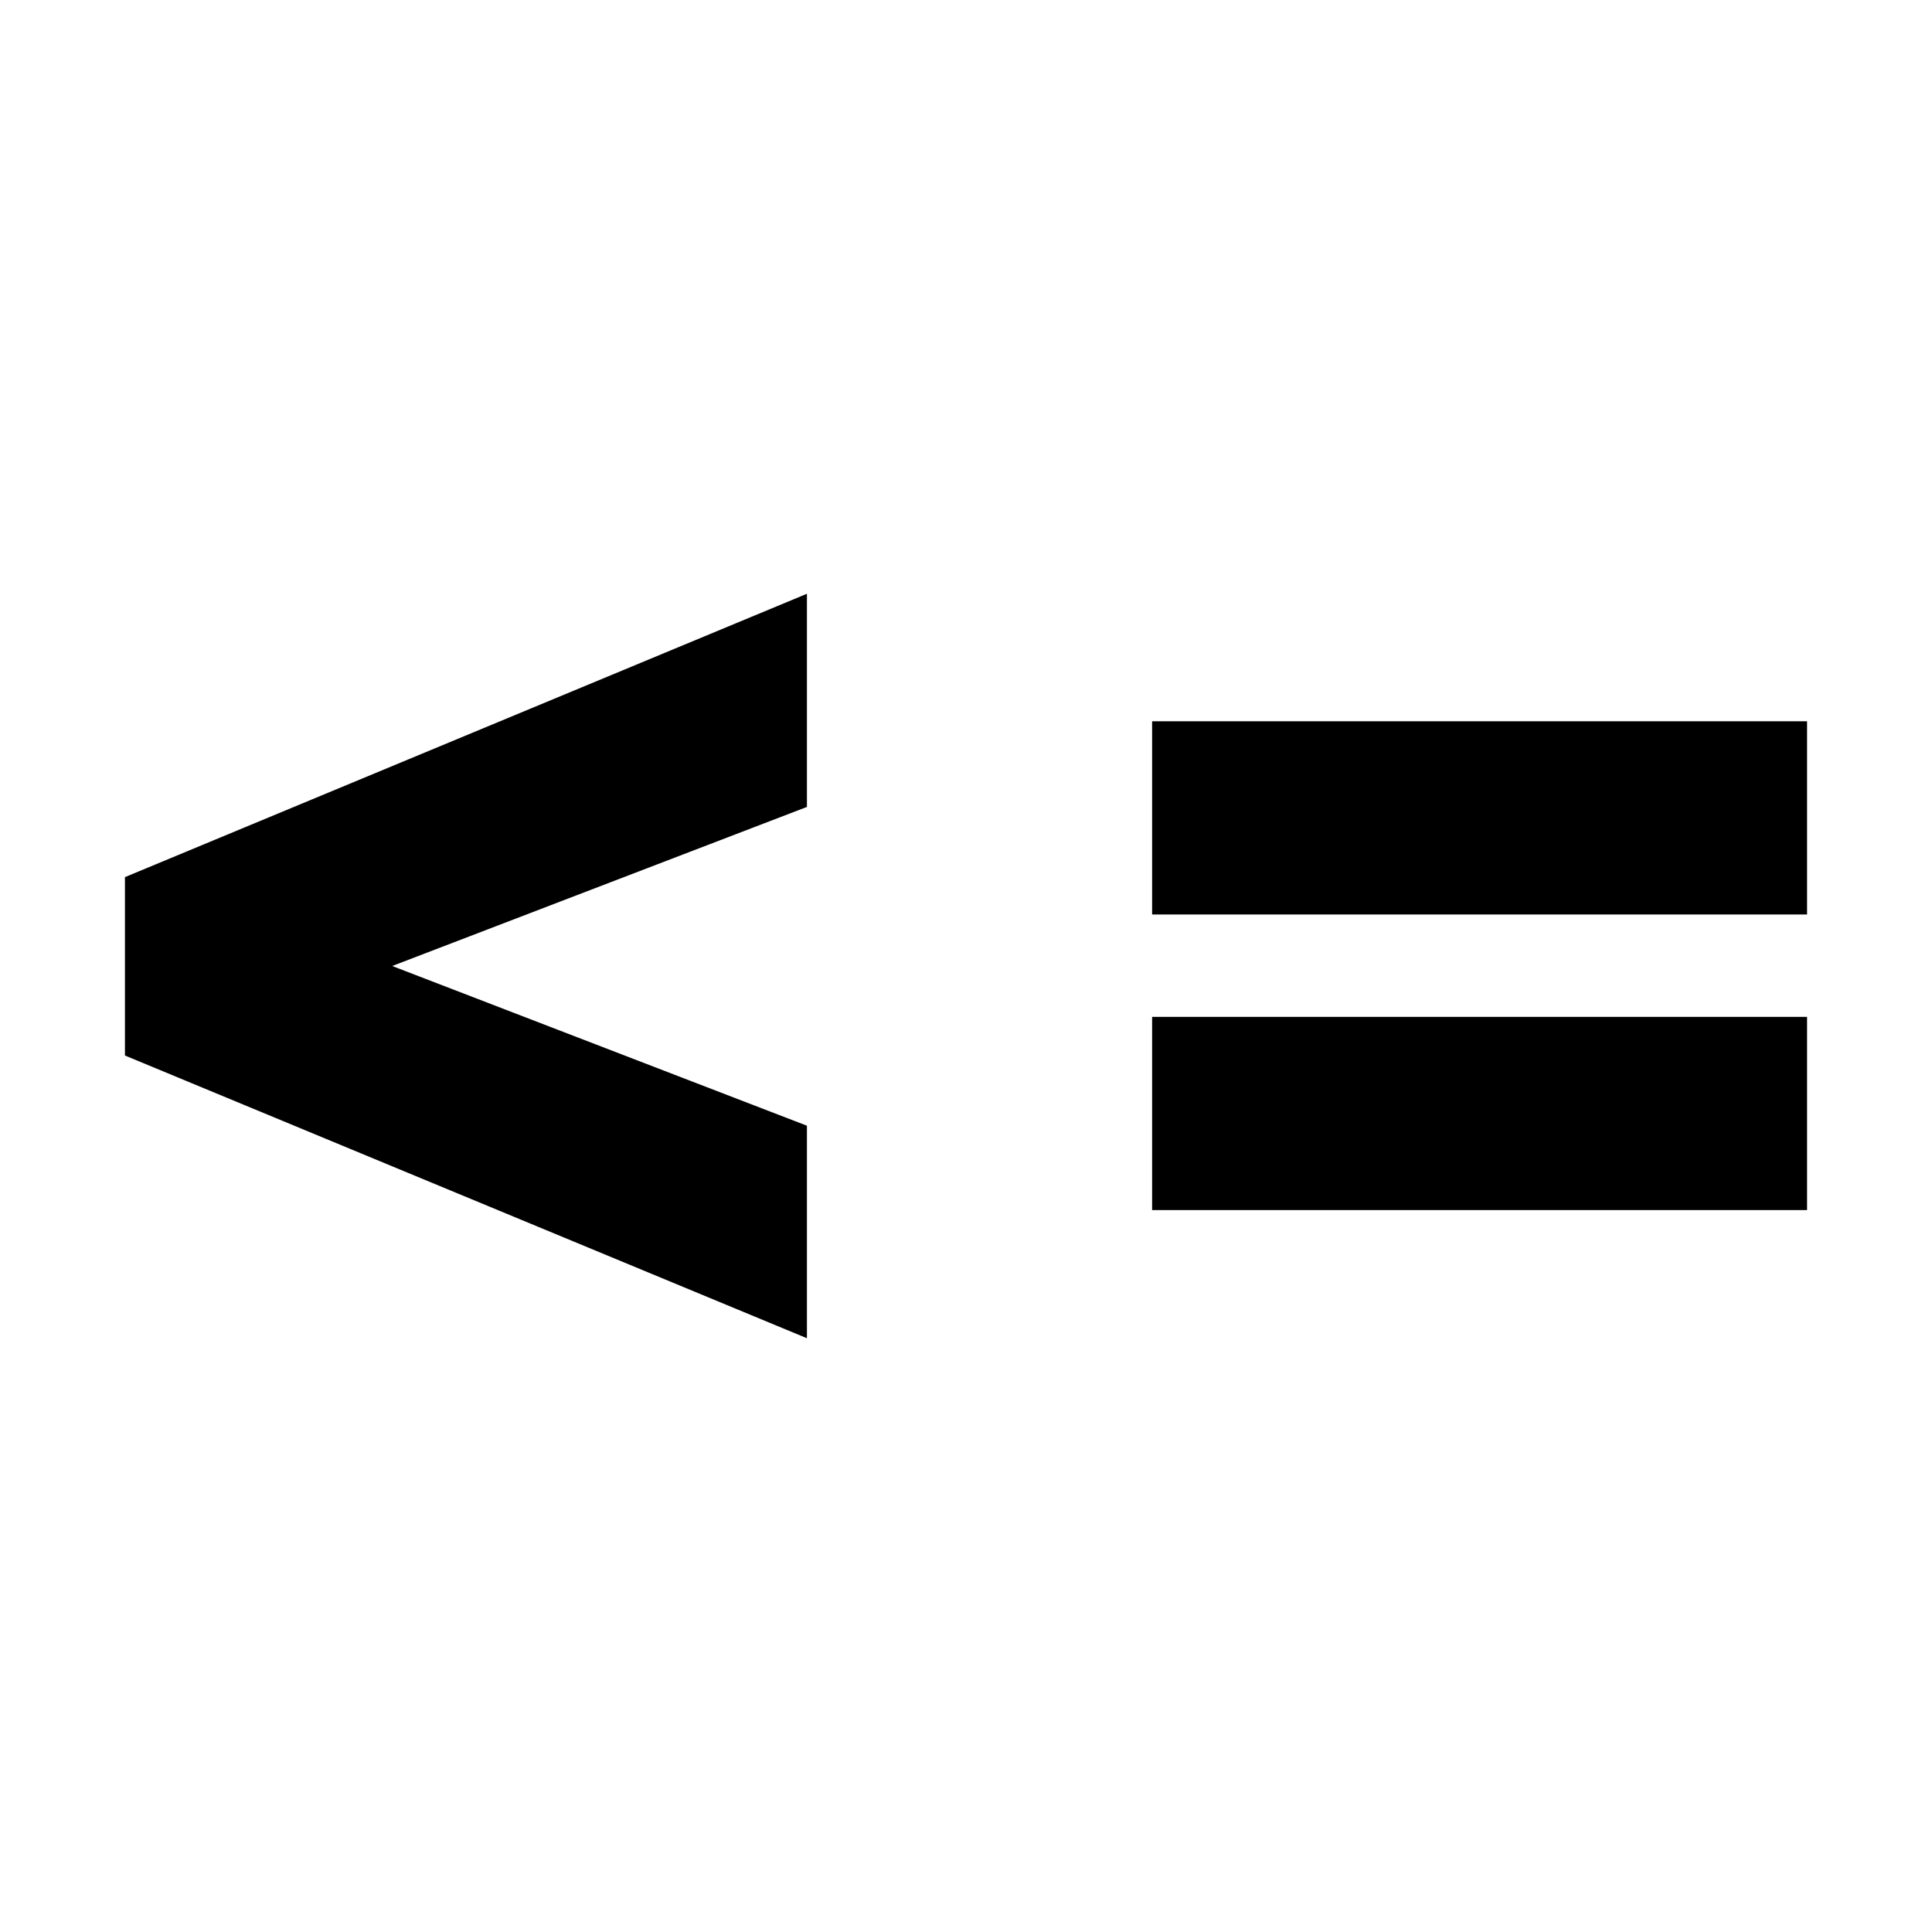 <svg id="Layer_1" data-name="Layer 1" xmlns="http://www.w3.org/2000/svg" viewBox="0 0 30 30"><title>49</title><path d="M12.53,20.78,1.94,16.39V13.62l10.59-4.4v3.31L6.09,15l6.44,2.48Z"/><path d="M17.89,11.2H28.06v3H17.89Zm0,4.59H28.06v3H17.89Z"/></svg>